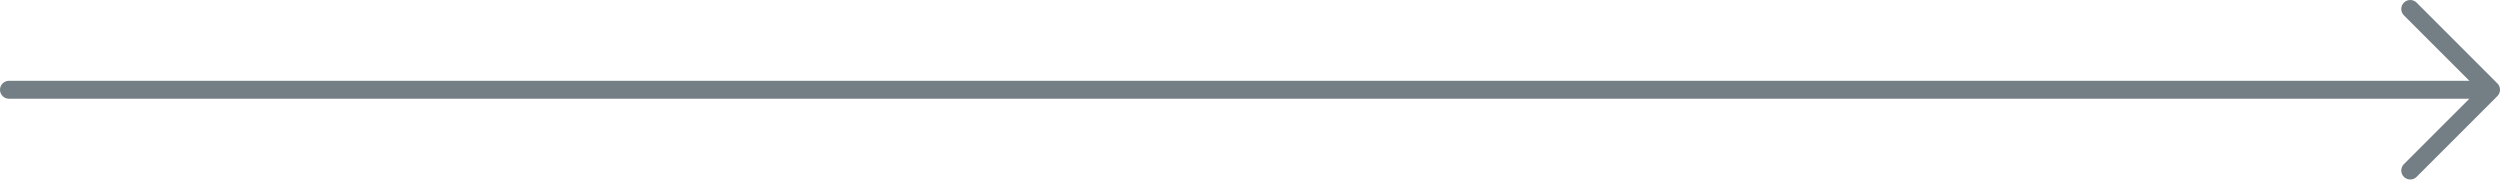 <svg width="218" height="16" viewBox="0 0 218 16" fill="none" xmlns="http://www.w3.org/2000/svg">
<path d="M215.327 7.044H0.783C0.575 7.044 0.376 7.126 0.229 7.273C0.082 7.42 0 7.619 0 7.826C0 8.034 0.082 8.233 0.229 8.38C0.376 8.527 0.575 8.609 0.783 8.609H215.327L209.619 14.315C209.472 14.462 209.39 14.662 209.39 14.869C209.39 15.077 209.472 15.277 209.619 15.423C209.766 15.57 209.965 15.653 210.173 15.653C210.381 15.653 210.58 15.57 210.727 15.423L217.77 8.381C217.843 8.308 217.901 8.221 217.94 8.126C217.98 8.031 218 7.929 218 7.826C218 7.724 217.98 7.622 217.94 7.527C217.901 7.431 217.843 7.345 217.77 7.272L210.727 0.229C210.58 0.083 210.381 0 210.173 0C209.965 0 209.766 0.083 209.619 0.229C209.472 0.376 209.39 0.576 209.39 0.784C209.39 0.991 209.472 1.191 209.619 1.338L215.327 7.044Z" fill="#737F85"/>
</svg>
